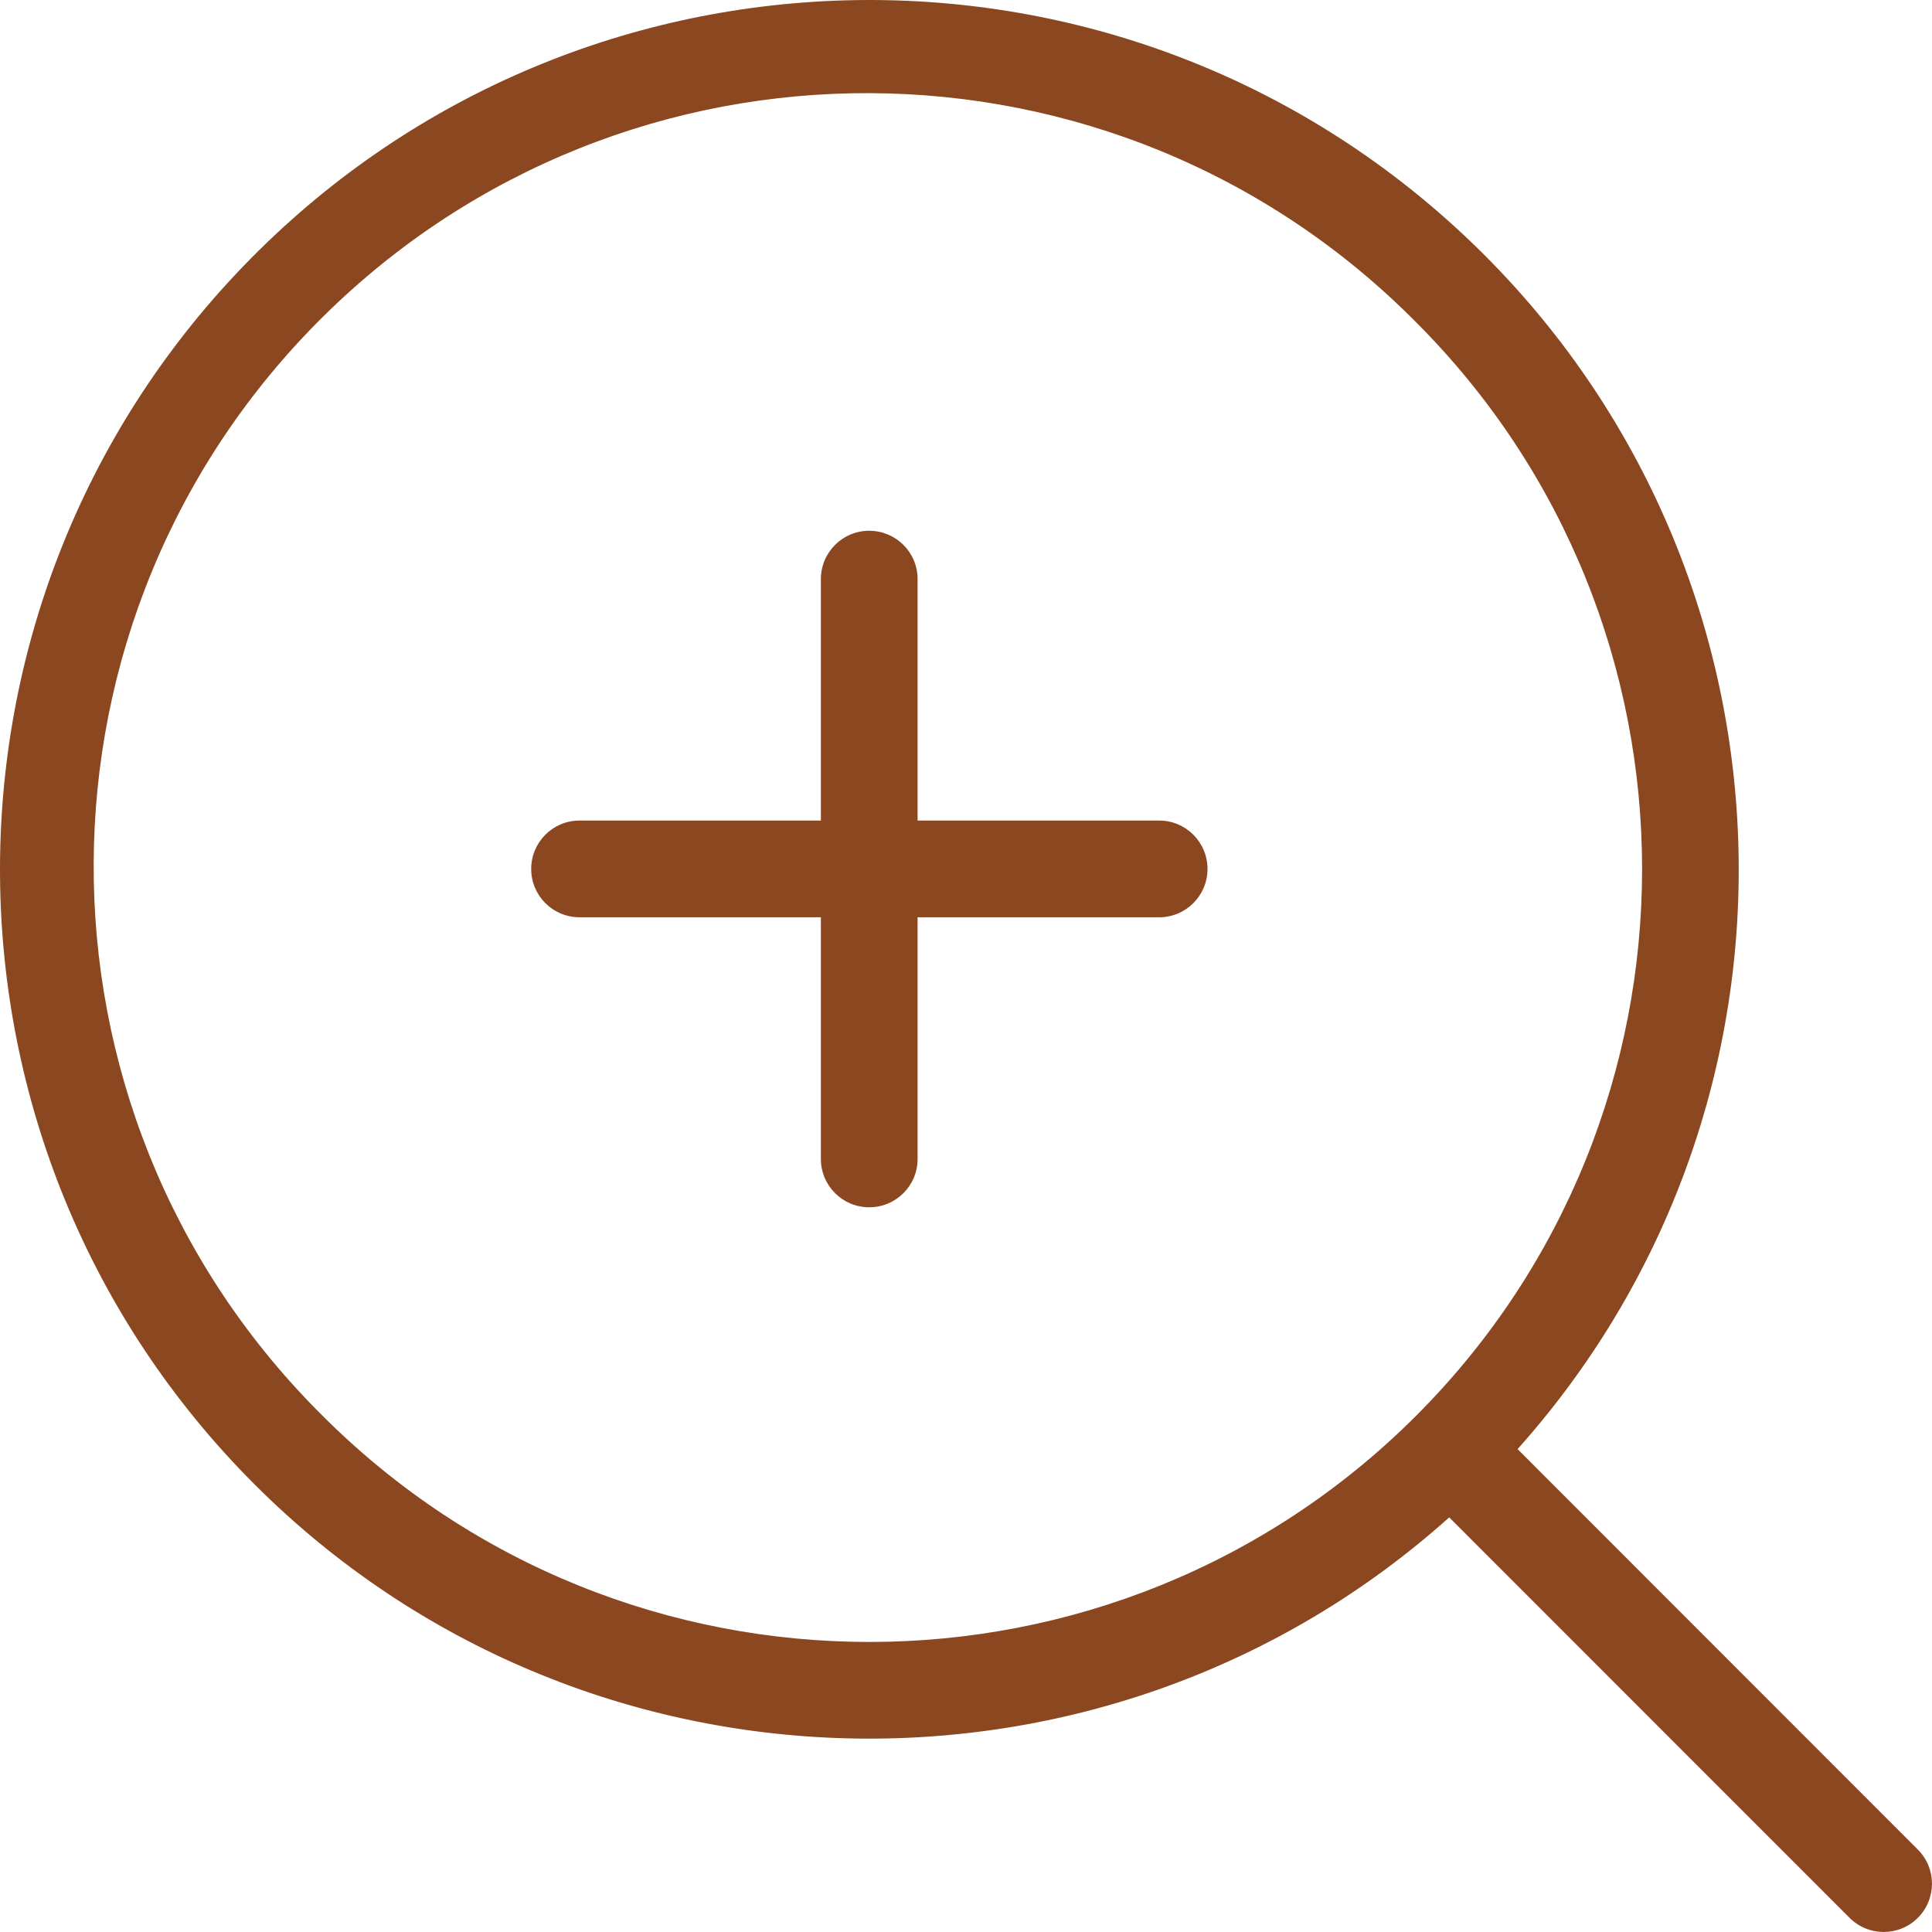 <svg width="18" height="18" viewBox="0 0 18 18" fill="none" xmlns="http://www.w3.org/2000/svg">
<path d="M13.502 14.137C10.324 16.985 5.422 16.882 2.37 13.828C-0.75 10.705 -0.795 5.658 2.268 2.479C5.331 -0.699 10.375 -0.84 13.61 2.164C16.845 5.167 17.08 10.209 14.139 13.501L17.869 17.233C18.044 17.409 18.043 17.693 17.868 17.868C17.693 18.043 17.409 18.044 17.233 17.869L13.502 14.137ZM13.193 3.002C10.393 0.175 5.832 0.154 3.006 2.954C0.18 5.755 0.159 10.317 2.959 13.144L3.006 13.191C5.815 16 10.384 16 13.193 13.191C16.001 10.382 16.001 5.811 13.193 3.002Z" fill="#8B4720"/>
<path d="M7.648 10.798L7.648 8.546L5.399 8.546C5.15 8.546 4.949 8.344 4.949 8.096C4.949 7.847 5.15 7.645 5.399 7.645L7.648 7.645L7.648 5.395C7.648 5.146 7.85 4.945 8.098 4.945C8.347 4.945 8.549 5.146 8.549 5.395L8.549 7.645L10.8 7.645C11.049 7.645 11.25 7.847 11.25 8.096C11.25 8.344 11.049 8.546 10.8 8.546L8.549 8.546L8.549 10.798C8.549 11.047 8.347 11.248 8.098 11.248C7.85 11.248 7.648 11.047 7.648 10.798Z" fill="#8B4720"/>
</svg>
